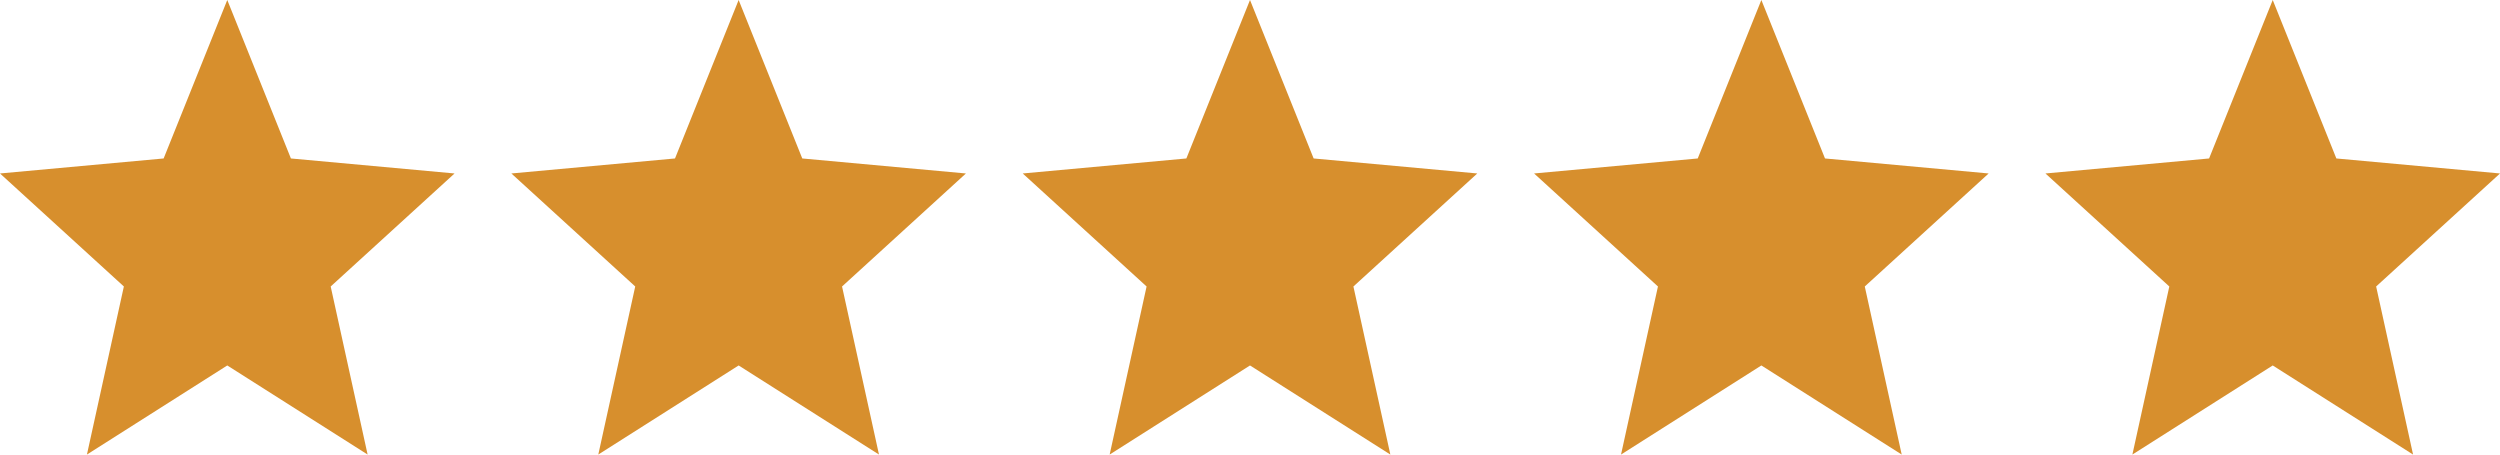 <?xml version="1.0" encoding="UTF-8"?> <svg xmlns="http://www.w3.org/2000/svg" width="44" height="8" viewBox="0 0 44 8" fill="none"> <path d="M1.53 8L2.18 5.042L0 3.053L2.88 2.789L4 0L5.12 2.789L8 3.053L5.82 5.042L6.47 8L4 6.432L1.53 8Z" fill="#D78F2D"></path> <path d="M19.53 8L20.18 5.042L18 3.053L20.88 2.789L22 0L23.12 2.789L26 3.053L23.82 5.042L24.47 8L22 6.432L19.53 8Z" fill="#D78F2D"></path> <path d="M10.53 8L11.18 5.042L9 3.053L11.88 2.789L13 0L14.12 2.789L17 3.053L14.82 5.042L15.47 8L13 6.432L10.53 8Z" fill="#D78F2D"></path> <path d="M28.53 8L29.18 5.042L27 3.053L29.88 2.789L31 0L32.12 2.789L35 3.053L32.82 5.042L33.47 8L31 6.432L28.53 8Z" fill="#D78F2D"></path> <path d="M37.53 8L38.18 5.042L36 3.053L38.88 2.789L40 0L41.12 2.789L44 3.053L41.82 5.042L42.47 8L40 6.432L37.53 8Z" fill="#D78F2D"></path> </svg> 